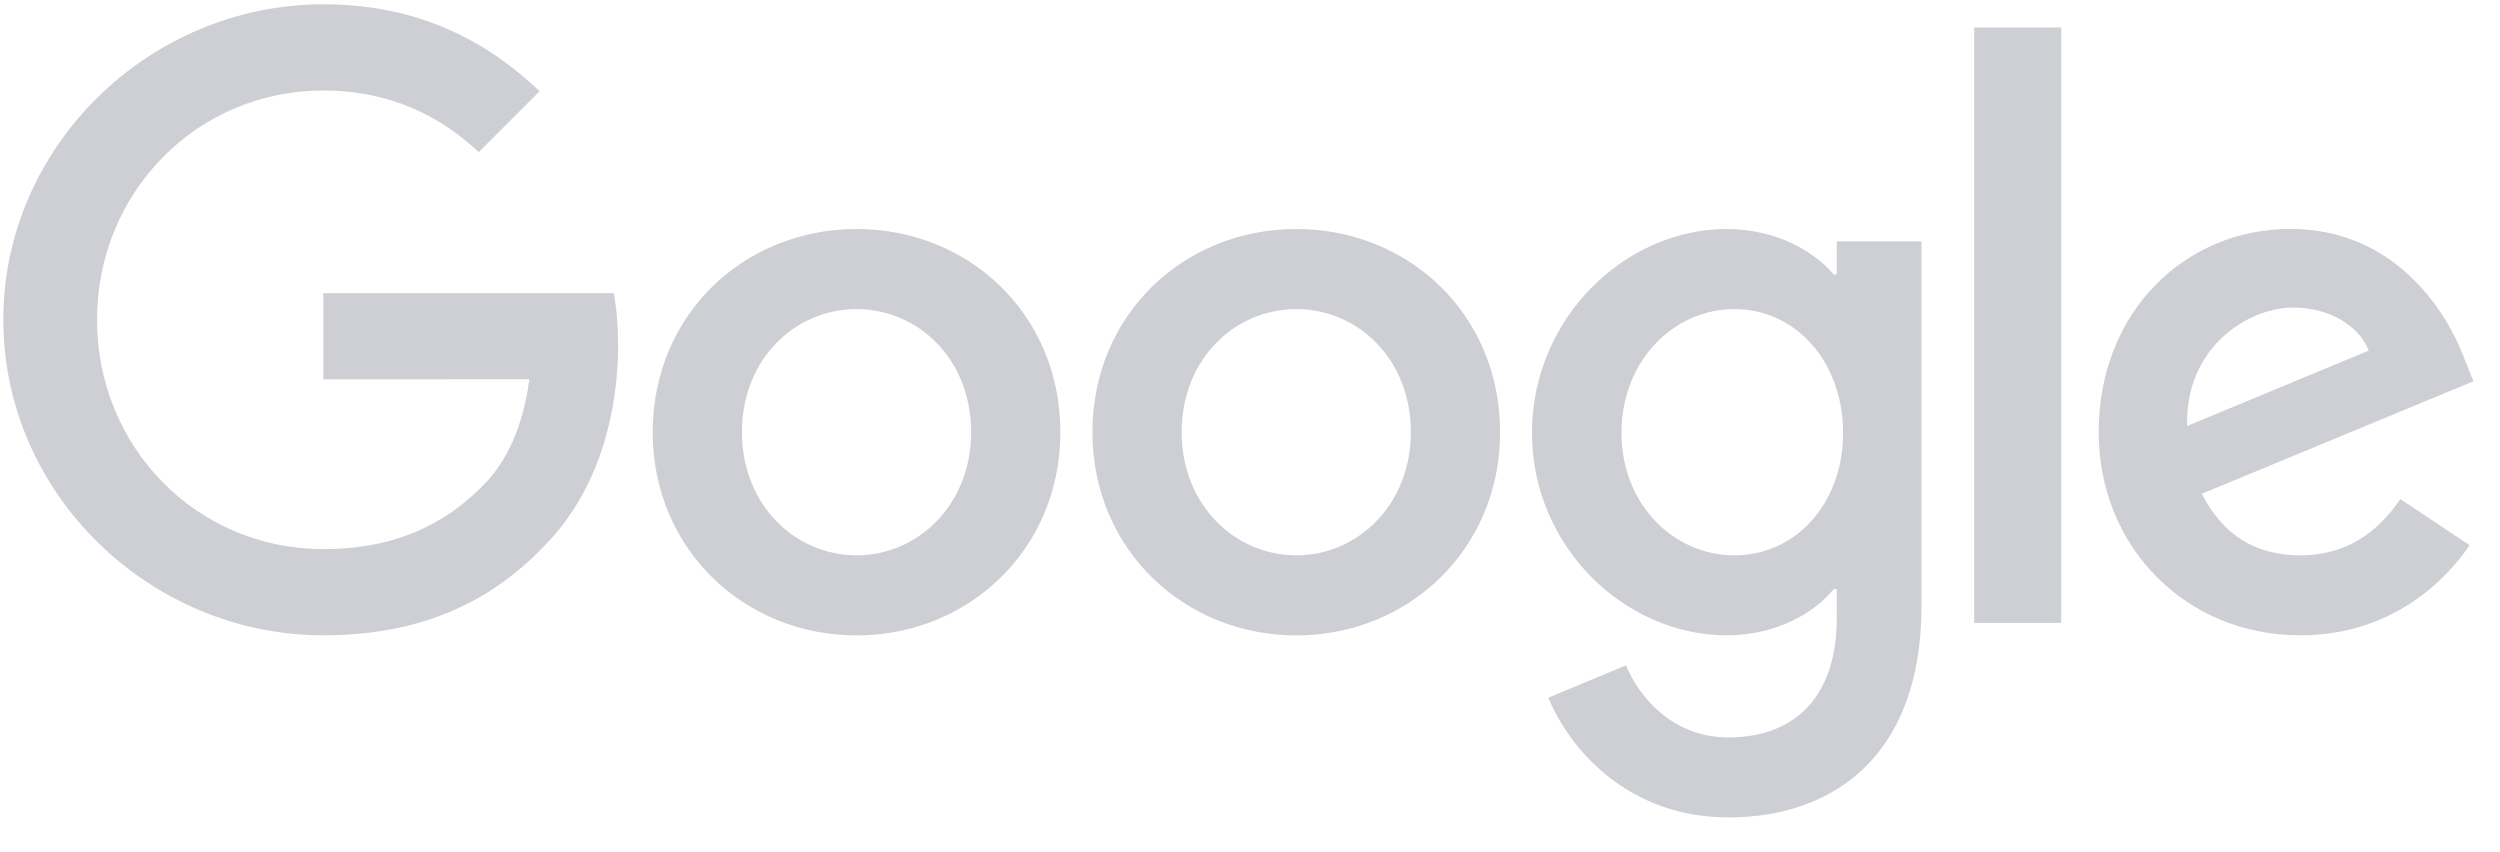 <svg width="132" height="45" viewBox="0 0 132 45" fill="none" xmlns="http://www.w3.org/2000/svg">
<g id="Google_2015_logo">
<path id="Vector" d="M55.988 22.821C55.988 28.997 51.156 33.549 45.226 33.549C39.295 33.549 34.463 28.997 34.463 22.821C34.463 16.6 39.295 12.092 45.226 12.092C51.156 12.092 55.988 16.6 55.988 22.821ZM51.277 22.821C51.277 18.961 48.476 16.32 45.226 16.32C41.975 16.32 39.175 18.961 39.175 22.821C39.175 26.642 41.975 29.322 45.226 29.322C48.476 29.322 51.277 26.637 51.277 22.821Z" fill="#CECFD5"/>
<path id="Vector_2" d="M79.206 22.821C79.206 28.997 74.374 33.549 68.443 33.549C62.513 33.549 57.681 28.997 57.681 22.821C57.681 16.605 62.513 12.092 68.443 12.092C74.374 12.092 79.206 16.6 79.206 22.821ZM74.494 22.821C74.494 18.961 71.694 16.32 68.443 16.32C65.193 16.32 62.392 18.961 62.392 22.821C62.392 26.642 65.193 29.322 68.443 29.322C71.694 29.322 74.494 26.637 74.494 22.821Z" fill="#CECFD5"/>
<path id="Vector_3" d="M101.455 12.74V32.001C101.455 39.924 96.783 43.16 91.259 43.16C86.059 43.16 82.93 39.682 81.75 36.838L85.851 35.131C86.582 36.877 88.371 38.937 91.254 38.937C94.79 38.937 96.981 36.756 96.981 32.649V31.106H96.817C95.762 32.407 93.731 33.544 91.167 33.544C85.803 33.544 80.889 28.872 80.889 22.859C80.889 16.803 85.803 12.092 91.167 12.092C93.726 12.092 95.757 13.229 96.817 14.491H96.981V12.745H101.455V12.74ZM97.315 22.859C97.315 19.082 94.795 16.32 91.588 16.32C88.338 16.32 85.614 19.082 85.614 22.859C85.614 26.598 88.338 29.322 91.588 29.322C94.795 29.322 97.315 26.598 97.315 22.859Z" fill="#CECFD5"/>
<path id="Vector_4" d="M108.832 1.451V32.891H104.237V1.451H108.832Z" fill="#CECFD5"/>
<path id="Vector_5" d="M126.738 26.352L130.394 28.789C129.214 30.536 126.37 33.544 121.456 33.544C115.361 33.544 110.81 28.833 110.81 22.816C110.81 16.436 115.4 12.087 120.928 12.087C126.496 12.087 129.219 16.518 130.109 18.912L130.598 20.131L116.256 26.071C117.354 28.224 119.061 29.322 121.456 29.322C123.855 29.322 125.519 28.141 126.738 26.352ZM115.482 22.492L125.069 18.511C124.542 17.171 122.955 16.238 121.088 16.238C118.694 16.238 115.361 18.351 115.482 22.492Z" fill="#CECFD5"/>
<path id="Vector_6" d="M17.07 20.03V15.479H32.408C32.558 16.272 32.635 17.21 32.635 18.226C32.635 21.641 31.702 25.863 28.693 28.872C25.767 31.919 22.028 33.544 17.075 33.544C7.894 33.544 0.174 26.067 0.174 16.886C0.174 7.705 7.894 0.228 17.075 0.228C22.153 0.228 25.771 2.22 28.49 4.818L25.278 8.03C23.329 6.201 20.688 4.779 17.07 4.779C10.366 4.779 5.123 10.182 5.123 16.886C5.123 23.59 10.366 28.993 17.07 28.993C21.418 28.993 23.895 27.247 25.481 25.66C26.768 24.374 27.614 22.536 27.948 20.025L17.07 20.03Z" fill="#CECFD5"/>
</g>
</svg>
